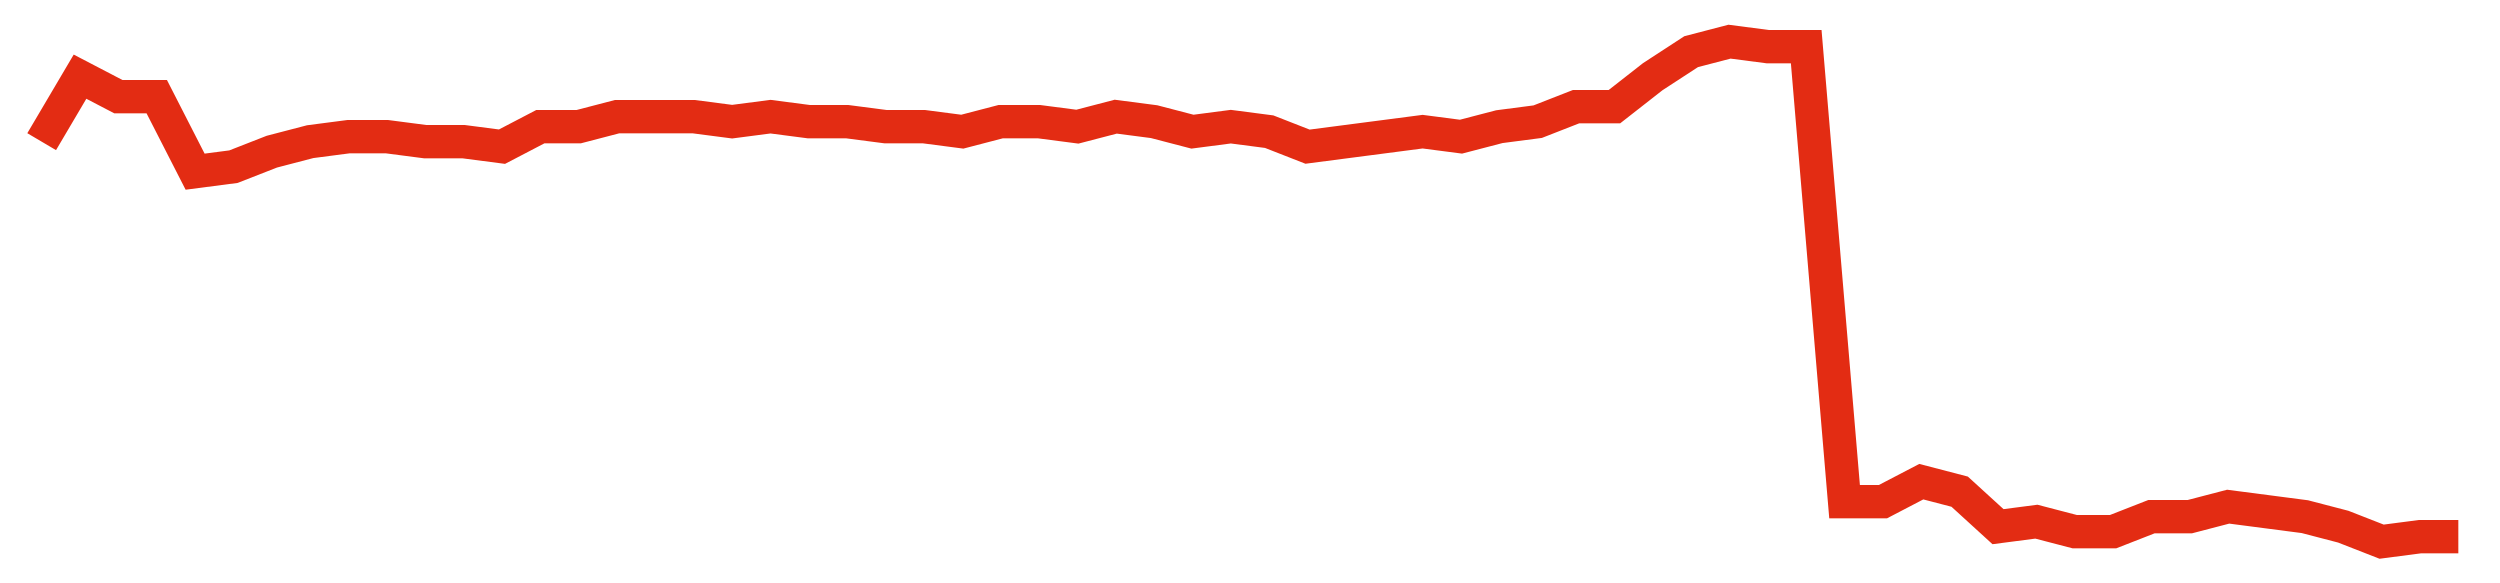 <svg width="300" height="70" viewBox="0 0 300 70" xmlns="http://www.w3.org/2000/svg">
    <path d="M 5,17 L 9.603,9.2 L 14.206,11.6 L 18.81,11.6 L 23.413,20.6 L 28.016,20 L 32.619,18.2 L 37.222,17 L 41.825,16.4 L 46.429,16.4 L 51.032,17 L 55.635,17 L 60.238,17.6 L 64.841,15.2 L 69.444,15.2 L 74.048,14 L 78.651,14 L 83.254,14 L 87.857,14.6 L 92.46,14 L 97.063,14.6 L 101.667,14.6 L 106.27,15.2 L 110.873,15.2 L 115.476,15.8 L 120.079,14.6 L 124.683,14.6 L 129.286,15.2 L 133.889,14 L 138.492,14.6 L 143.095,15.8 L 147.698,15.2 L 152.302,15.8 L 156.905,17.6 L 161.508,17 L 166.111,16.4 L 170.714,15.8 L 175.317,16.4 L 179.921,15.2 L 184.524,14.6 L 189.127,12.8 L 193.73,12.8 L 198.333,9.2 L 202.937,6.2 L 207.54,5 L 212.143,5.6 L 216.746,5.6 L 221.349,60.2 L 225.952,60.2 L 230.556,57.8 L 235.159,59 L 239.762,63.2 L 244.365,62.6 L 248.968,63.8 L 253.571,63.8 L 258.175,62 L 262.778,62 L 267.381,60.8 L 271.984,61.4 L 276.587,62 L 281.19,63.2 L 285.794,65 L 290.397,64.4 L 295,64.4" fill="none" stroke="#E32C13" stroke-width="4"/>
</svg>